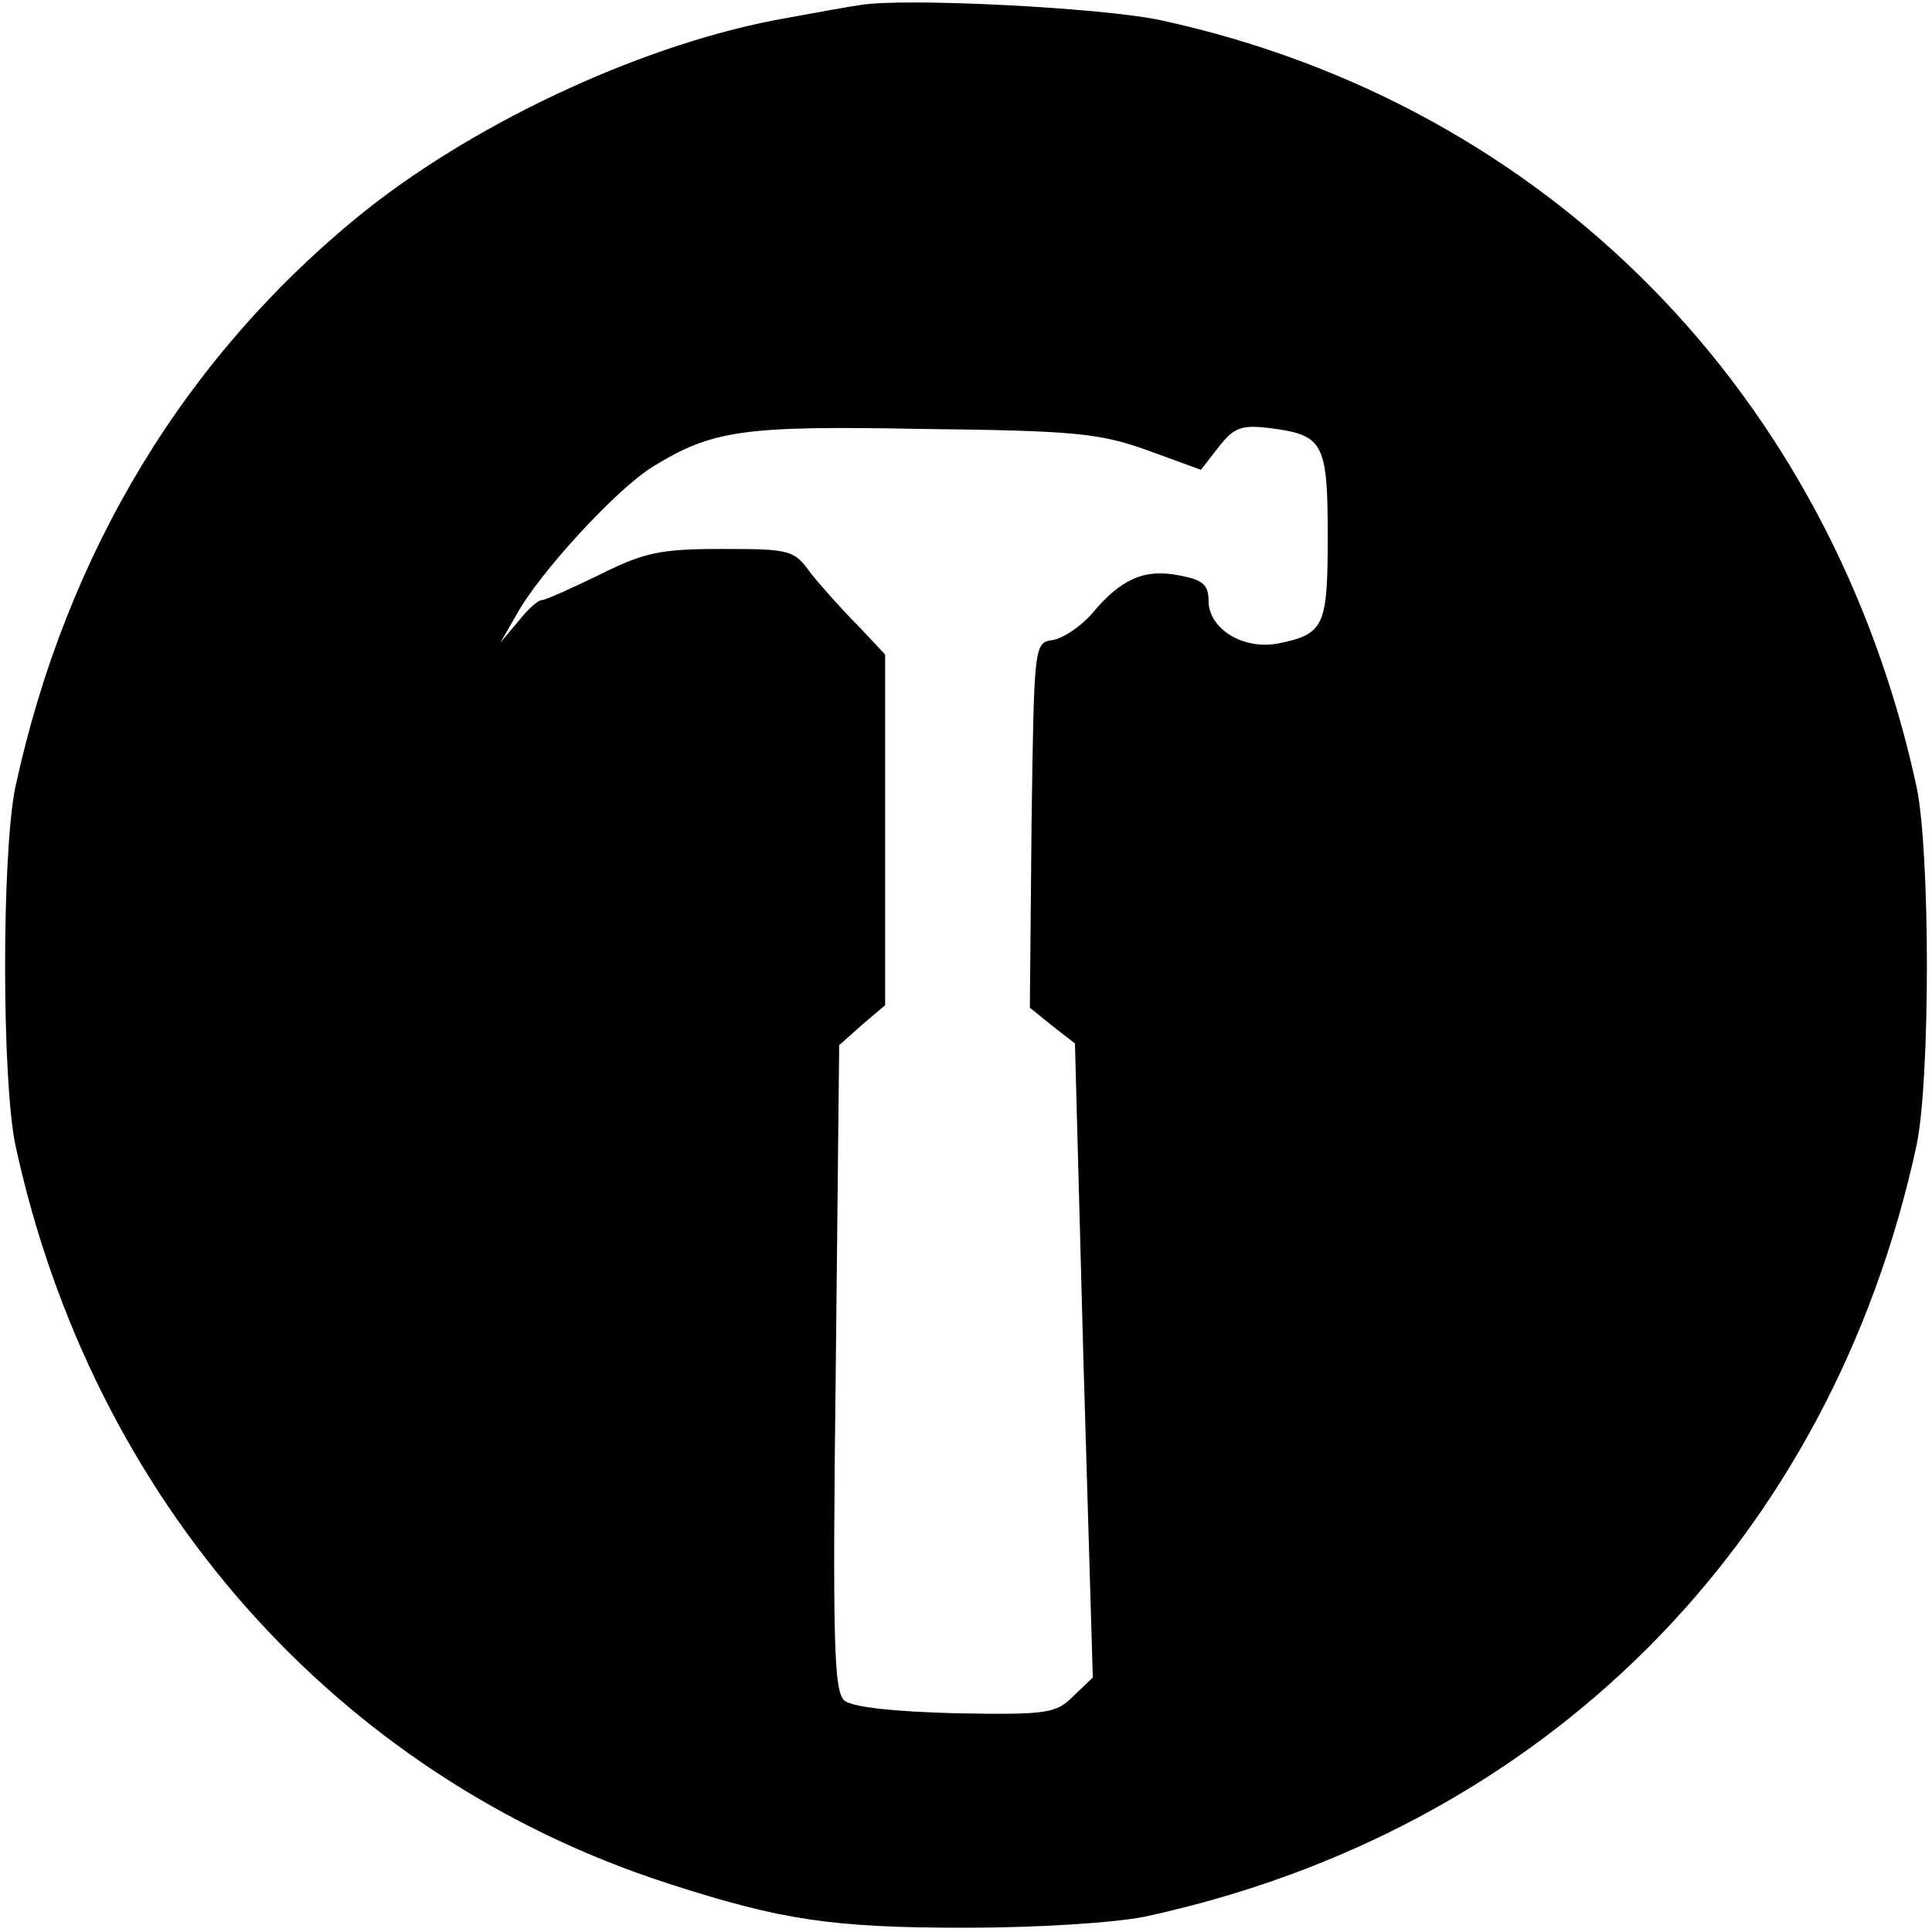 <?xml version="1.0" standalone="no"?>
<!DOCTYPE svg PUBLIC "-//W3C//DTD SVG 20010904//EN"
 "http://www.w3.org/TR/2001/REC-SVG-20010904/DTD/svg10.dtd">
<svg version="1.0" xmlns="http://www.w3.org/2000/svg"
 width="227pt" height="227pt" viewBox="0 0 227 227"
 preserveAspectRatio="xMidYMid meet">
<g transform="translate(0,227) scale(0.1,-0.1)"
fill="#000000" stroke="none">
<path d="M1010 2264 c-14 -2 -52 -9 -85 -15 -162 -28 -360 -119 -495 -226
-211 -169 -352 -401 -412 -678 -16 -78 -16 -342 0 -420 90 -417 377 -742 767
-868 133 -43 192 -52 350 -52 85 0 176 6 210 13 468 101 806 439 907 907 16
78 16 342 0 420 -100 462 -434 802 -887 901 -68 15 -304 27 -355 18z m338
-523 l63 -23 21 27 c18 23 27 26 60 22 63 -8 68 -17 68 -127 0 -106 -4 -115
-58 -126 -41 -8 -82 17 -82 50 0 19 -7 25 -35 30 -40 8 -68 -4 -102 -45 -13
-15 -34 -29 -46 -31 -22 -3 -22 -5 -25 -217 l-2 -215 26 -21 27 -21 10 -373
11 -372 -23 -22 c-20 -20 -30 -22 -138 -20 -73 2 -121 7 -131 15 -12 11 -14
65 -10 391 l4 379 27 24 27 23 0 206 0 206 -32 34 c-18 18 -43 46 -55 61 -20
28 -24 29 -105 29 -72 0 -91 -4 -143 -30 -33 -16 -64 -30 -68 -30 -5 0 -17
-11 -28 -25 l-21 -25 19 33 c26 48 117 147 159 173 71 44 107 49 319 45 178
-2 207 -5 263 -25z"/>
</g>
</svg>
